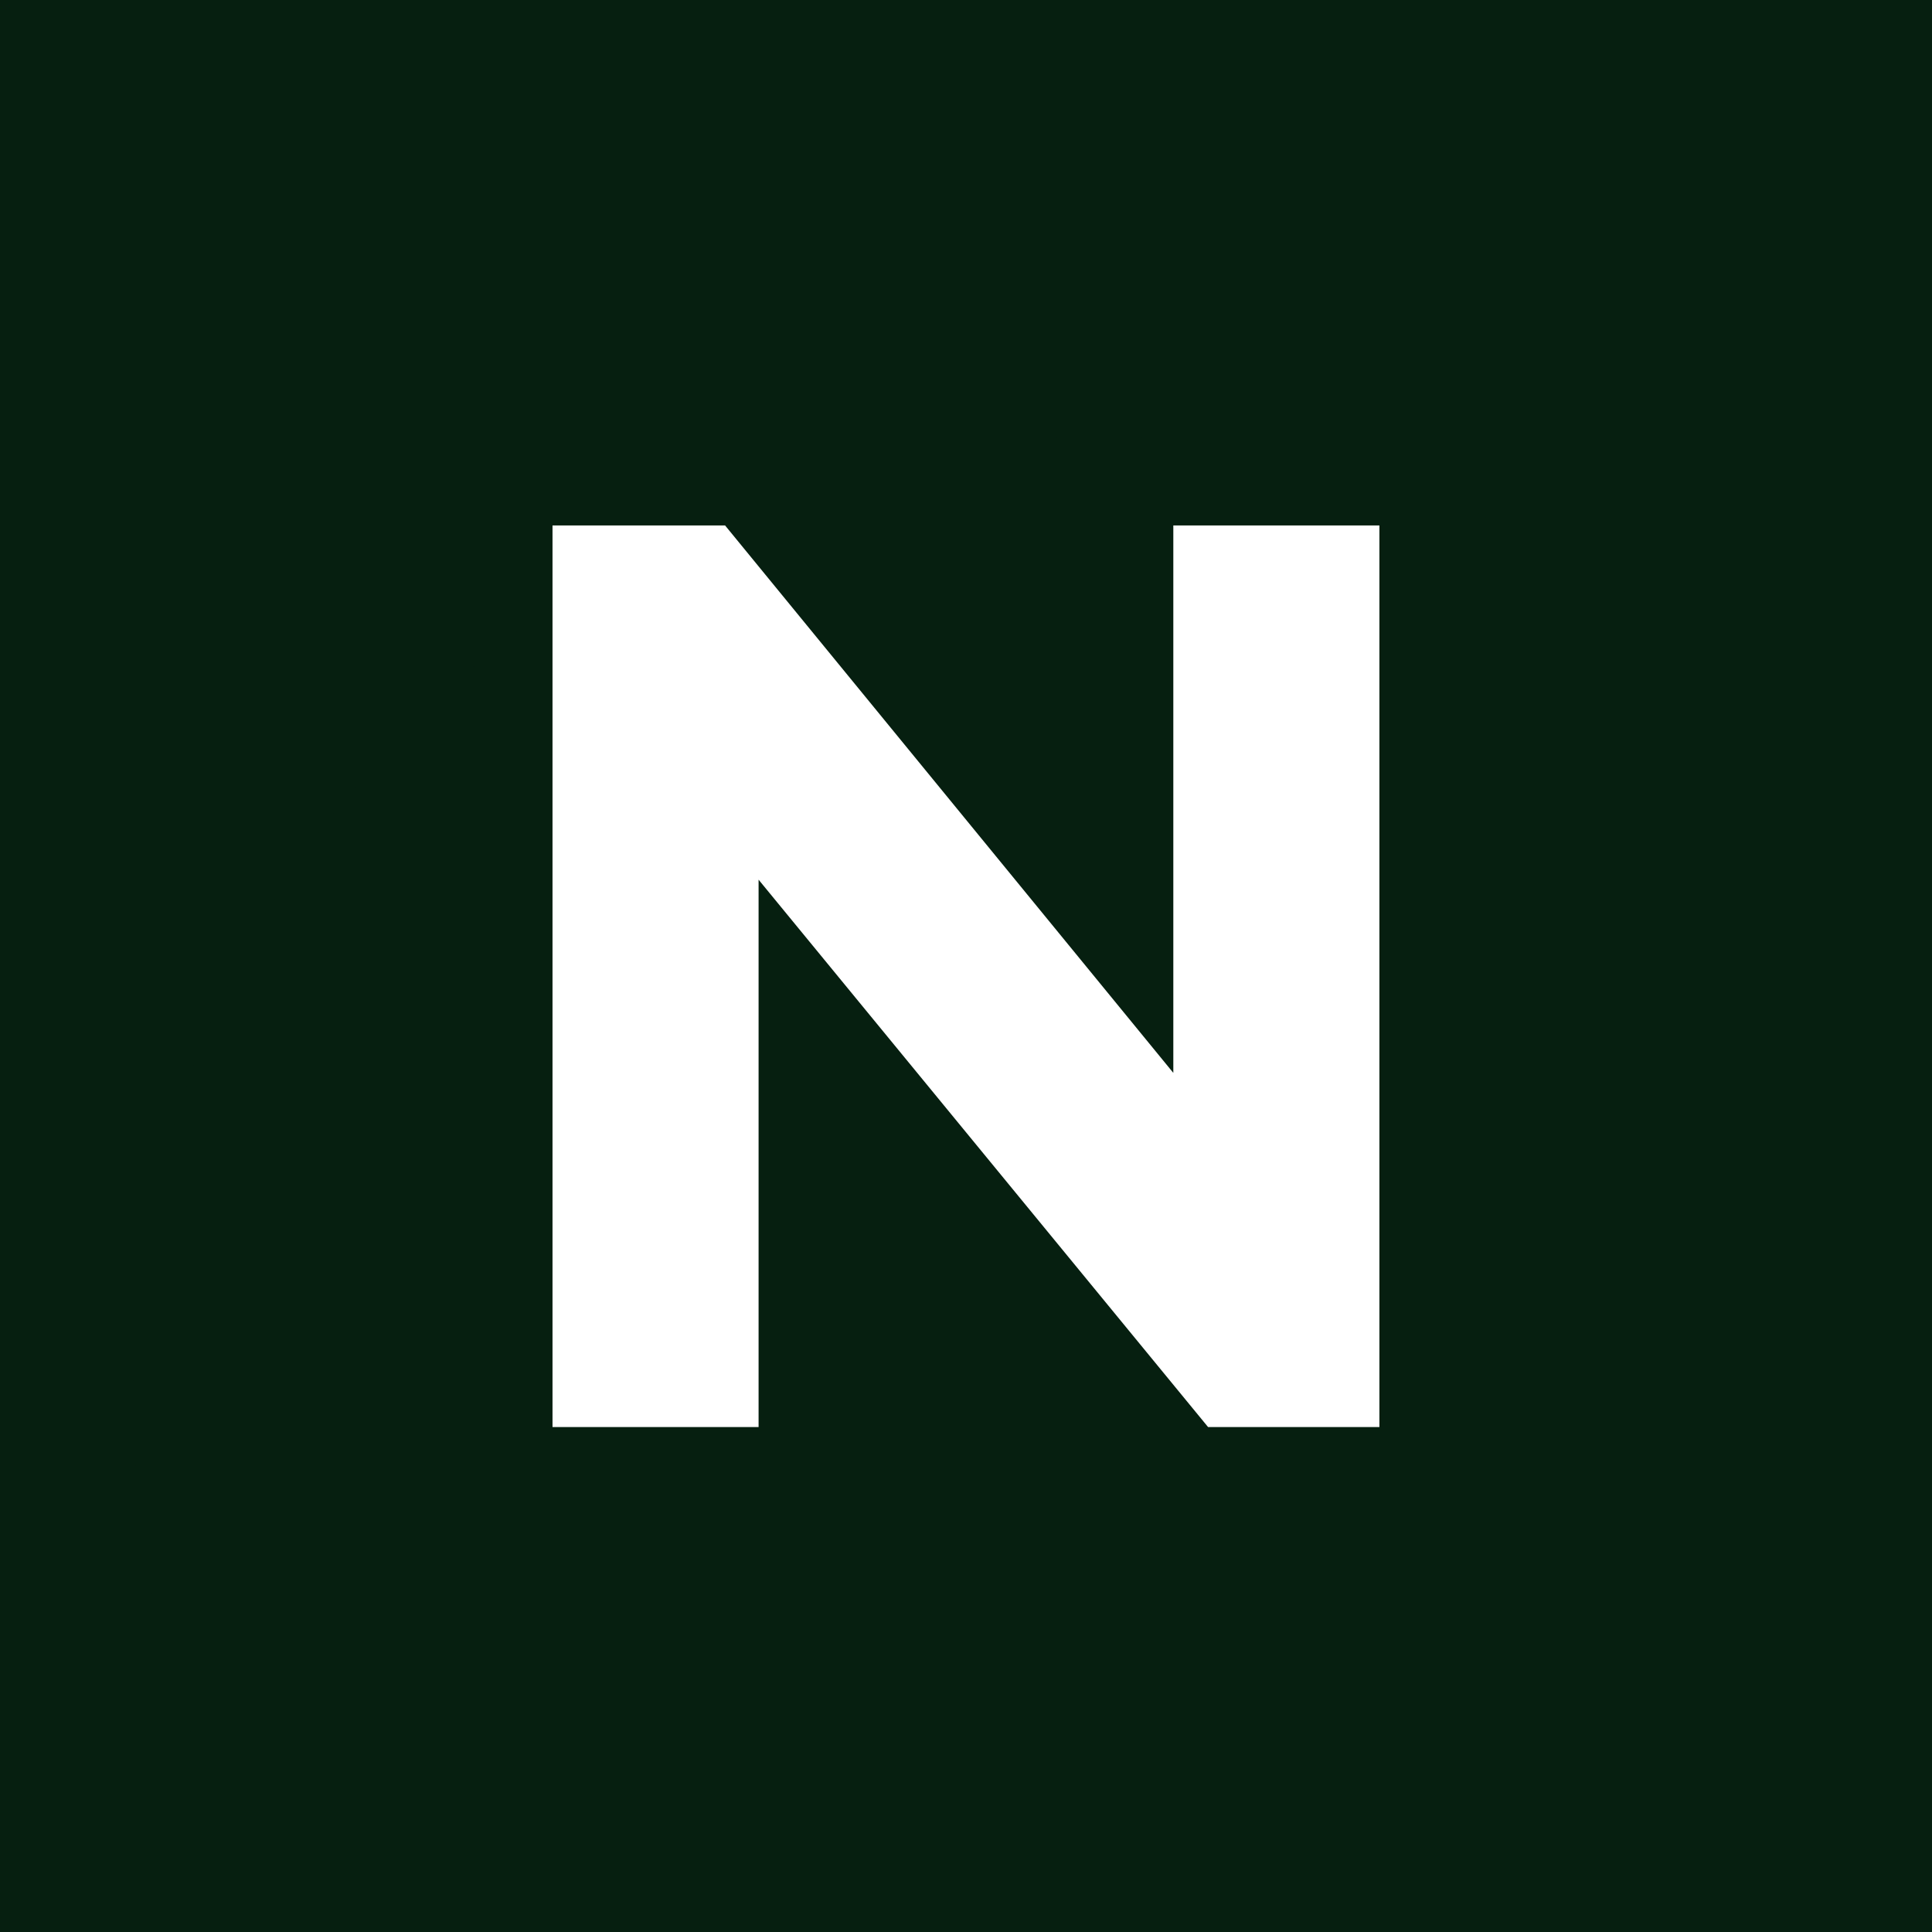 <svg version="1.0" preserveAspectRatio="xMidYMid meet" height="500" viewBox="0 0 375 375" zoomAndPan="magnify" width="500" xmlns:xlink="http://www.w3.org/1999/xlink" xmlns="http://www.w3.org/2000/svg"><defs><g></g><clipPath id="e7519d4163"><path clip-rule="nonzero" d="M 25.879 84.742 L 375 84.742 L 375 375 L 25.879 375 Z M 25.879 84.742"></path></clipPath><clipPath id="05d2d5ed6d"><path clip-rule="nonzero" d="M 213.379 84.742 C 109.828 84.742 25.879 168.691 25.879 272.242 C 25.879 375.797 109.828 459.742 213.379 459.742 C 316.934 459.742 400.879 375.797 400.879 272.242 C 400.879 168.691 316.934 84.742 213.379 84.742 Z M 213.379 84.742"></path></clipPath></defs><rect fill-opacity="1" height="450" y="-37.5" fill="#ffffff" width="450" x="-37.5"></rect><rect fill-opacity="1" height="450" y="-37.5" fill="#061f10" width="450" x="-37.5"></rect><g fill-opacity="1" fill="#ffffff"><g transform="translate(143.939, 223.875)"><g><path d="M 78.125 -75.422 L 78.125 0 L 63.781 0 L 26.188 -45.797 L 26.188 0 L 8.938 0 L 8.938 -75.422 L 23.375 -75.422 L 60.875 -29.625 L 60.875 -75.422 Z M 78.125 -75.422"></path></g></g></g><g clip-path="url(#e7519d4163)"><g clip-path="url(#05d2d5ed6d)"><path fill-rule="nonzero" fill-opacity="1" d="M 25.879 84.742 L 400.879 84.742 L 400.879 459.742 L 25.879 459.742 Z M 25.879 84.742" fill="#061f10"></path></g></g><g fill-opacity="1" fill="#ffffff"><g transform="translate(86.491, 276.995)"><g><path d="M 181.25 -175 L 181.25 0 L 148 0 L 60.75 -106.25 L 60.75 0 L 20.75 0 L 20.75 -175 L 54.25 -175 L 141.25 -68.75 L 141.25 -175 Z M 181.25 -175"></path></g></g></g></svg>